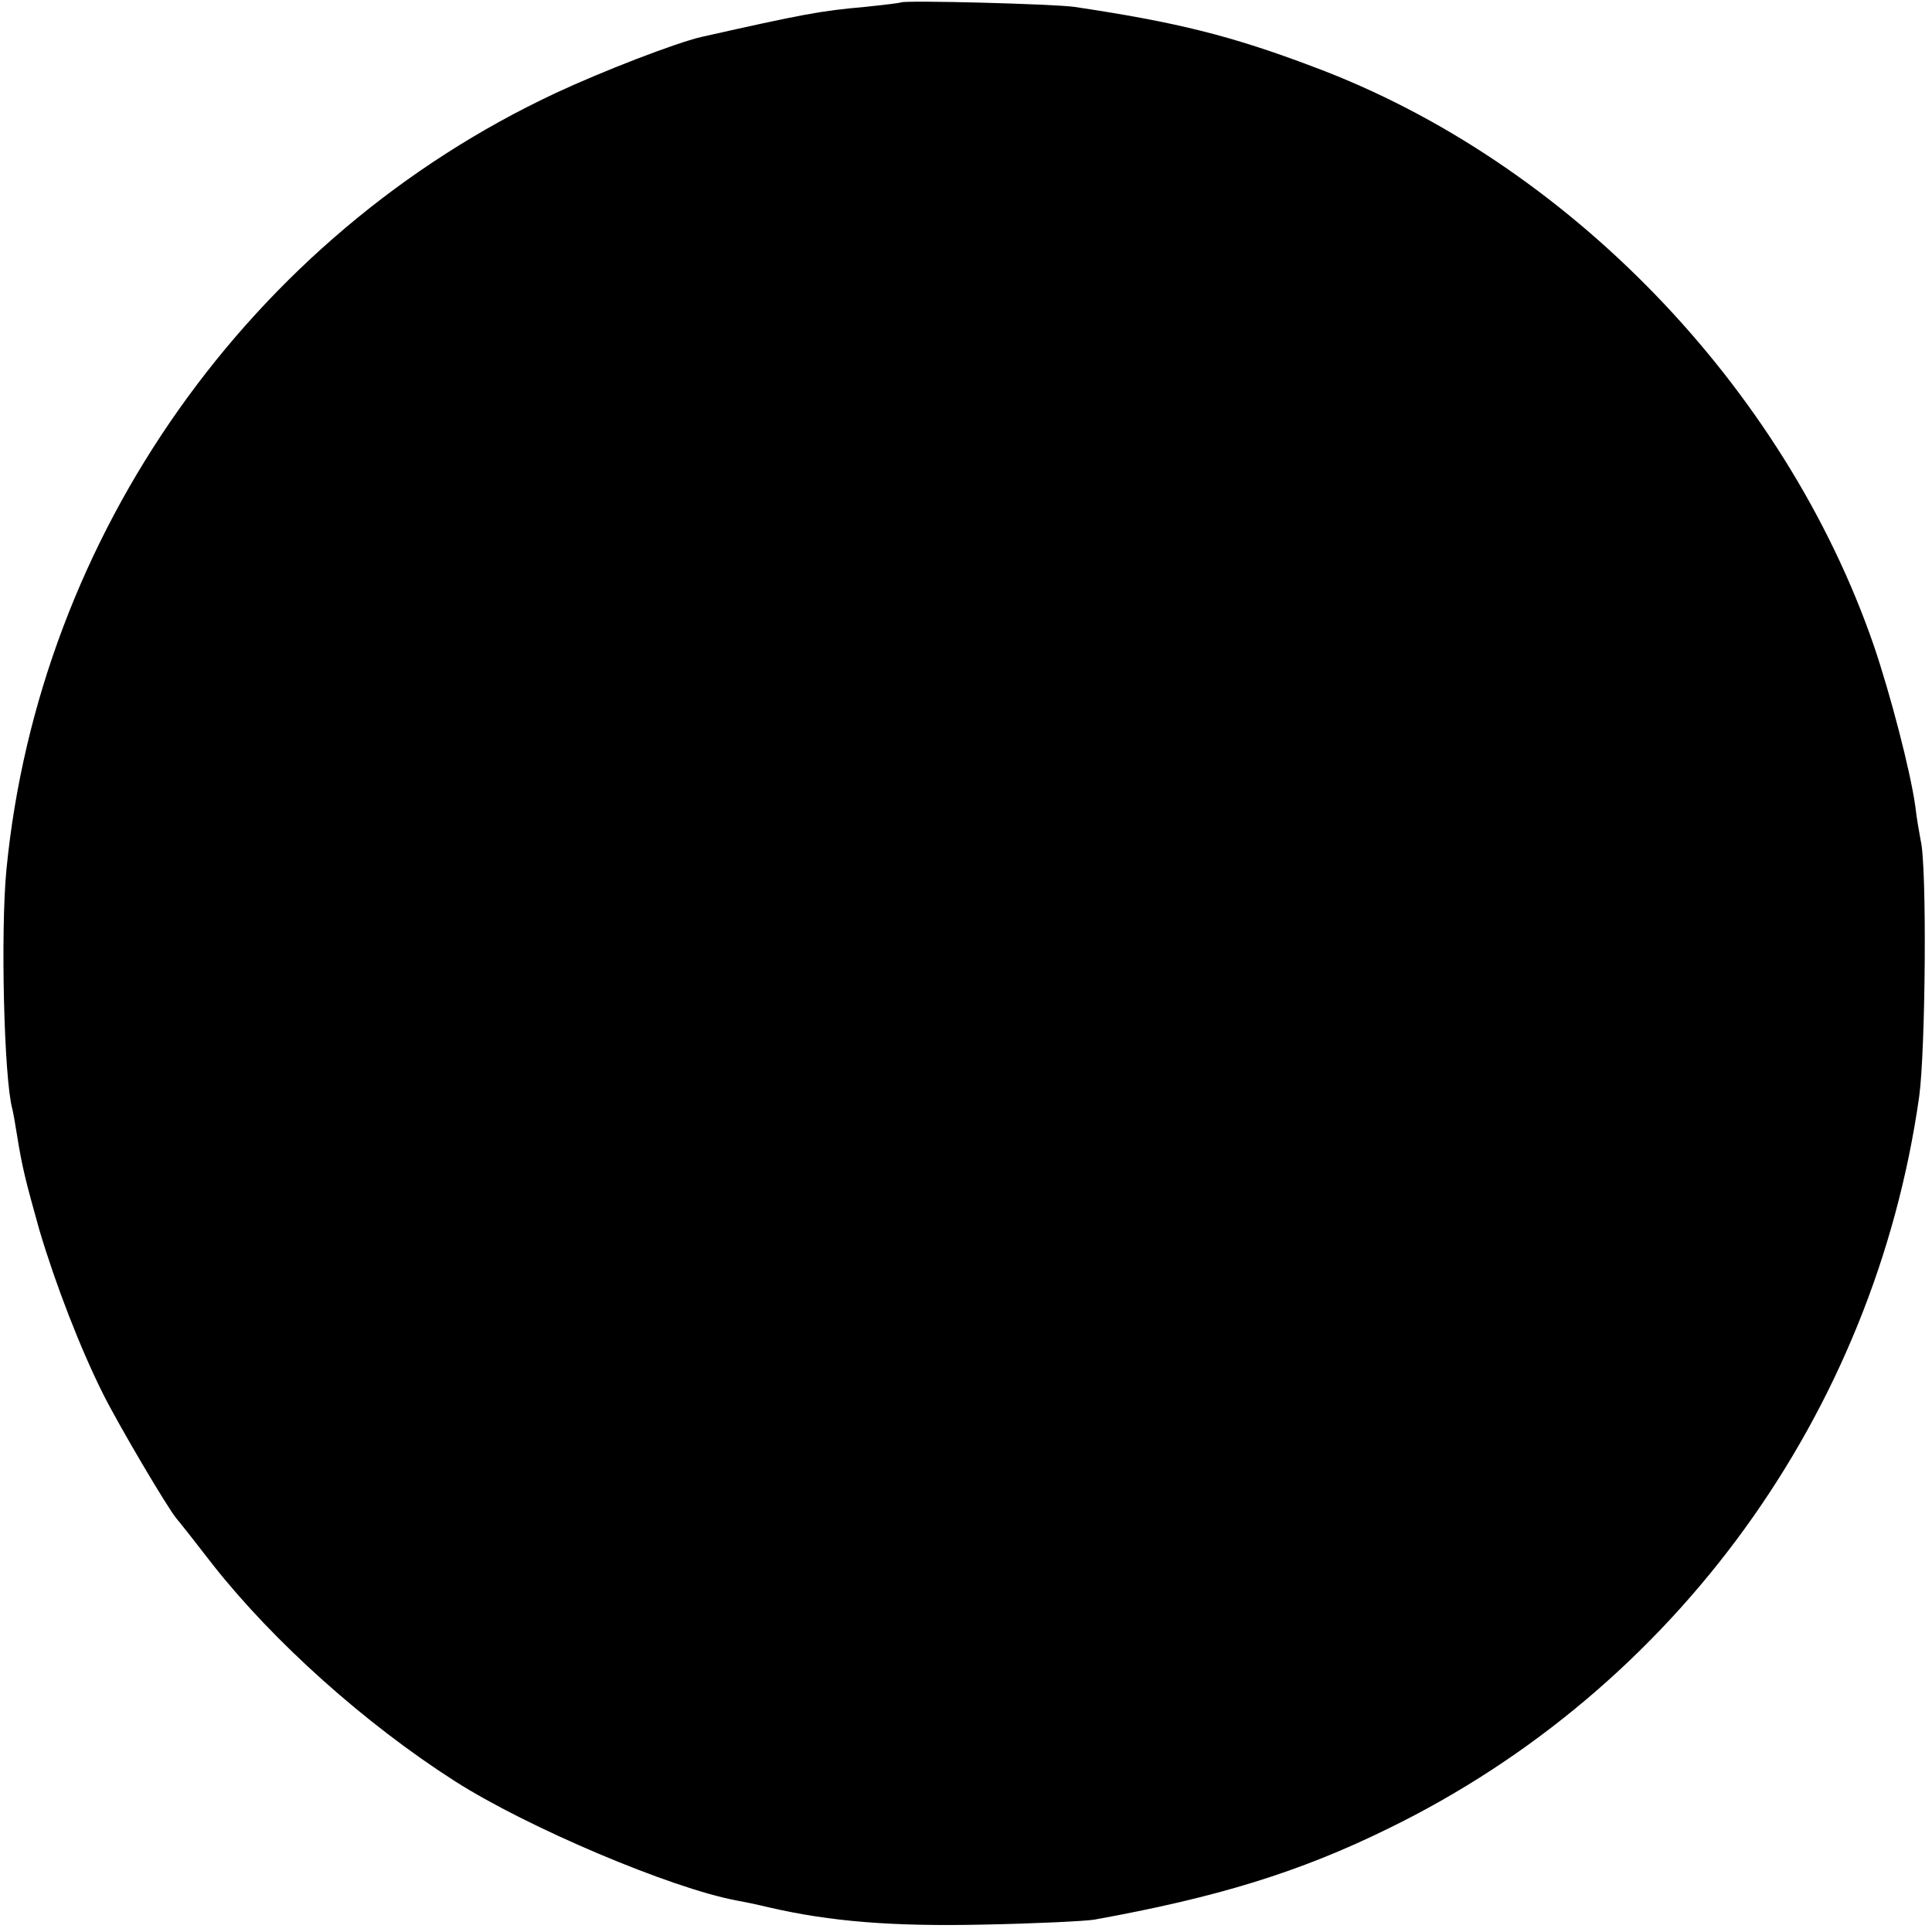 <?xml version="1.0" standalone="no"?>
<!DOCTYPE svg PUBLIC "-//W3C//DTD SVG 20010904//EN"
 "http://www.w3.org/TR/2001/REC-SVG-20010904/DTD/svg10.dtd">
<svg version="1.0" xmlns="http://www.w3.org/2000/svg"
 width="392pt" height="392pt" viewBox="0 0 392 392"
 preserveAspectRatio="xMidYMid meet">
<g transform="translate(0,392) scale(0.1,-0.1)"
fill="#000000" stroke="none">
<path d="M1828 3915 c-2 -1 -34 -5 -73 -9 -91 -8 -127 -15 -332 -61 -52 -12
-202 -70 -296 -114 -619 -290 -1048 -897 -1114 -1576 -12 -125 -5 -423 12
-485 2 -8 6 -31 9 -50 11 -69 18 -96 46 -196 33 -111 83 -240 129 -332 32 -64
130 -230 149 -253 7 -8 40 -50 74 -94 123 -156 308 -322 491 -439 147 -94 438
-217 571 -242 12 -2 41 -8 66 -14 125 -29 251 -39 435 -35 105 2 206 7 225 10
249 45 416 96 597 185 582 284 986 842 1077 1485 13 95 16 469 3 520 -2 11 -8
43 -11 70 -10 71 -50 225 -84 325 -181 525 -622 982 -1136 1174 -169 64 -279
91 -486 122 -42 6 -346 14 -352 9z"/>
</g>
</svg>
